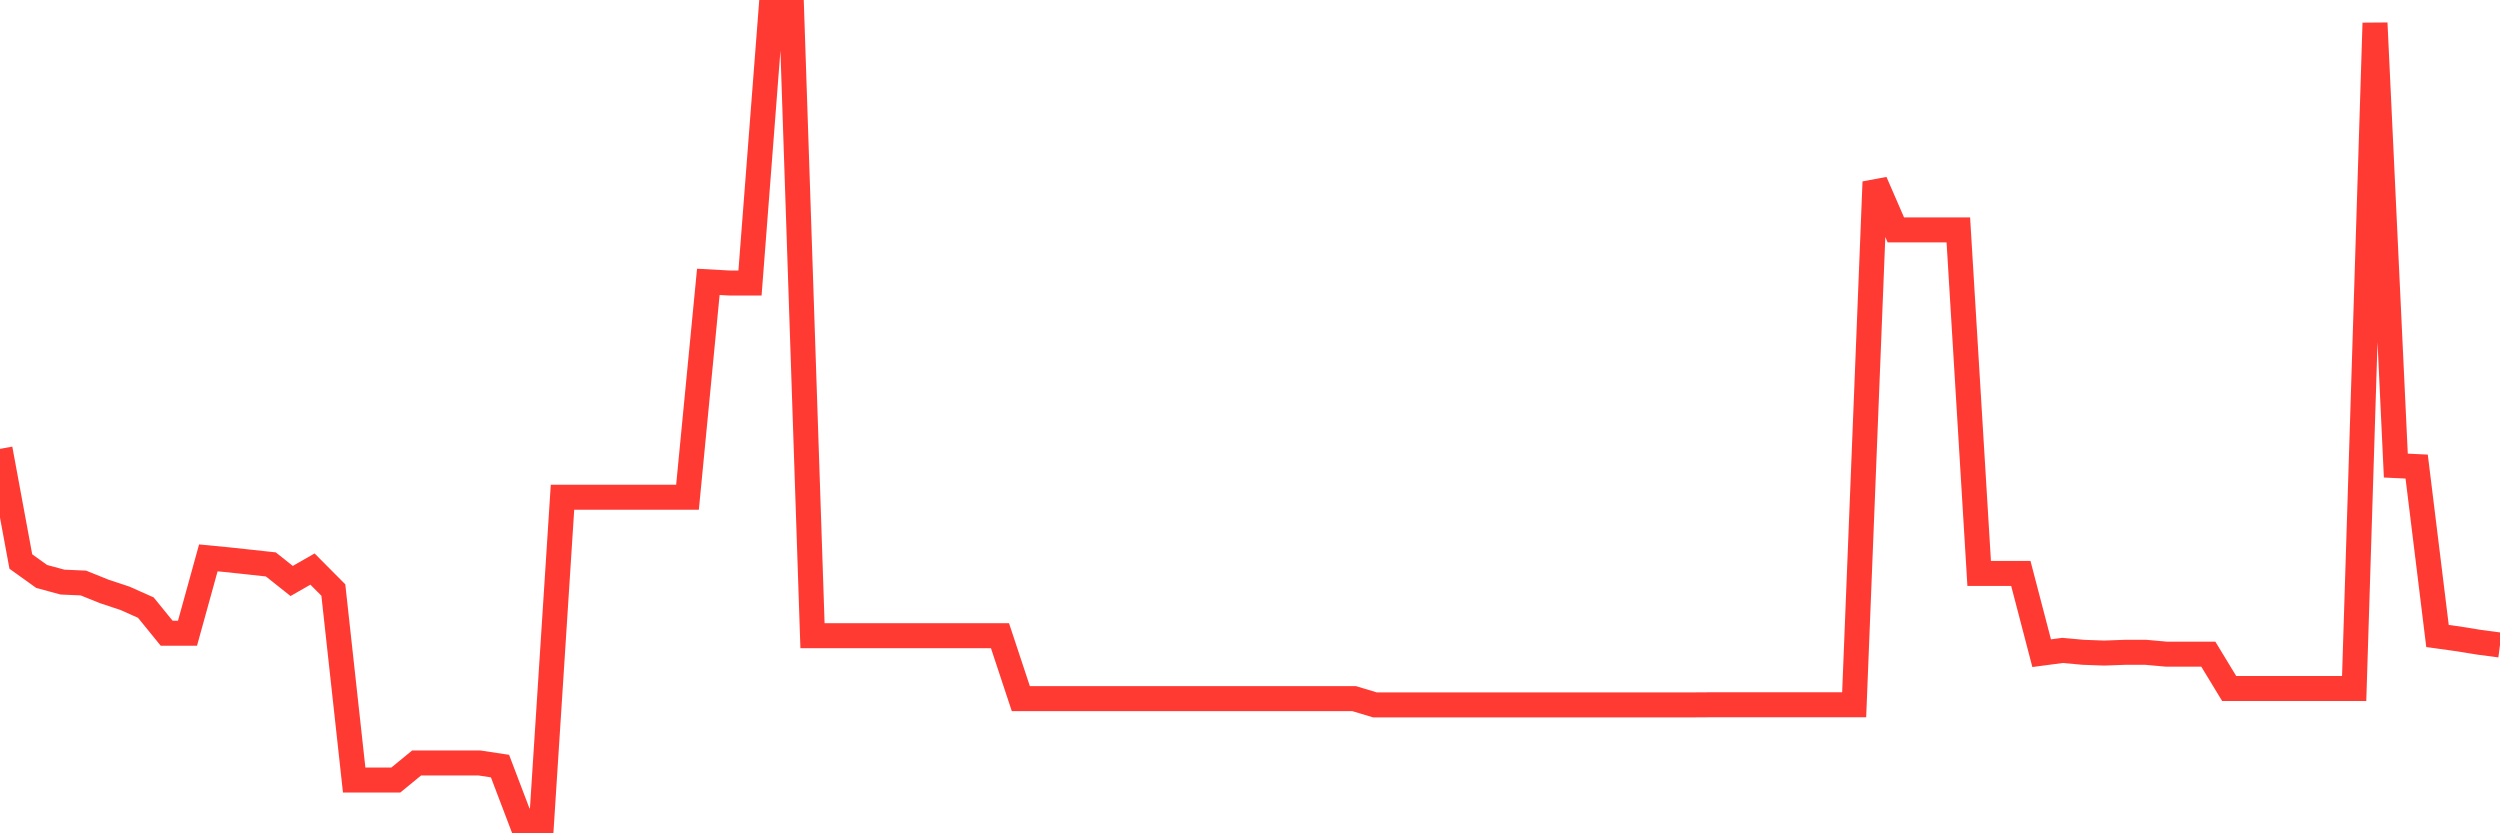 <svg
  xmlns="http://www.w3.org/2000/svg"
  xmlns:xlink="http://www.w3.org/1999/xlink"
  width="120"
  height="40"
  viewBox="0 0 120 40"
  preserveAspectRatio="none"
>
  <polyline
    points="0,21.546 1,26.953 2,27.67 3,27.941 4,27.984 5,28.387 6,28.719 7,29.165 8,30.395 9,30.395 10,26.778 11,26.875 12,26.983 13,27.092 14,27.887 15,27.315 16,28.321 17,37.441 18,37.441 19,37.441 20,36.621 21,36.621 22,36.621 23,36.621 24,36.772 25,39.4 26,39.4 27,23.867 28,23.867 29,23.867 30,23.867 31,23.867 32,23.867 33,23.867 34,13.529 35,13.584 36,13.584 37,0.6 38,0.6 39,30.515 40,30.515 41,30.515 42,30.515 43,30.515 44,30.515 45,30.515 46,30.515 47,30.515 48,30.515 49,33.535 50,33.535 51,33.535 52,33.535 53,33.535 54,33.535 55,33.535 56,33.535 57,33.535 58,33.535 59,33.535 60,33.535 61,33.535 62,33.535 63,33.535 64,33.535 65,33.535 66,33.836 67,33.836 68,33.836 69,33.836 70,33.836 71,33.836 72,33.836 73,33.836 74,33.836 75,33.836 76,33.836 77,33.836 78,33.836 79,33.836 80,33.836 81,33.836 82,33.83 83,33.83 84,33.83 85,33.83 86,33.83 87,33.83 88,33.83 89,33.83 90,8.731 91,11.034 92,11.034 93,11.034 94,11.034 95,27.526 96,27.526 97,27.526 98,31.353 99,31.22 100,31.311 101,31.347 102,31.311 103,31.311 104,31.401 105,31.401 106,31.401 107,33.047 108,33.047 109,33.047 110,33.047 111,33.047 112,33.047 113,33.047 114,1.106 115,22.348 116,22.396 117,30.527 118,30.666 119,30.829 120,30.961"
    fill="none"
    stroke="#ff3a33"
    stroke-width="1.2"
  >
  </polyline>
</svg>
